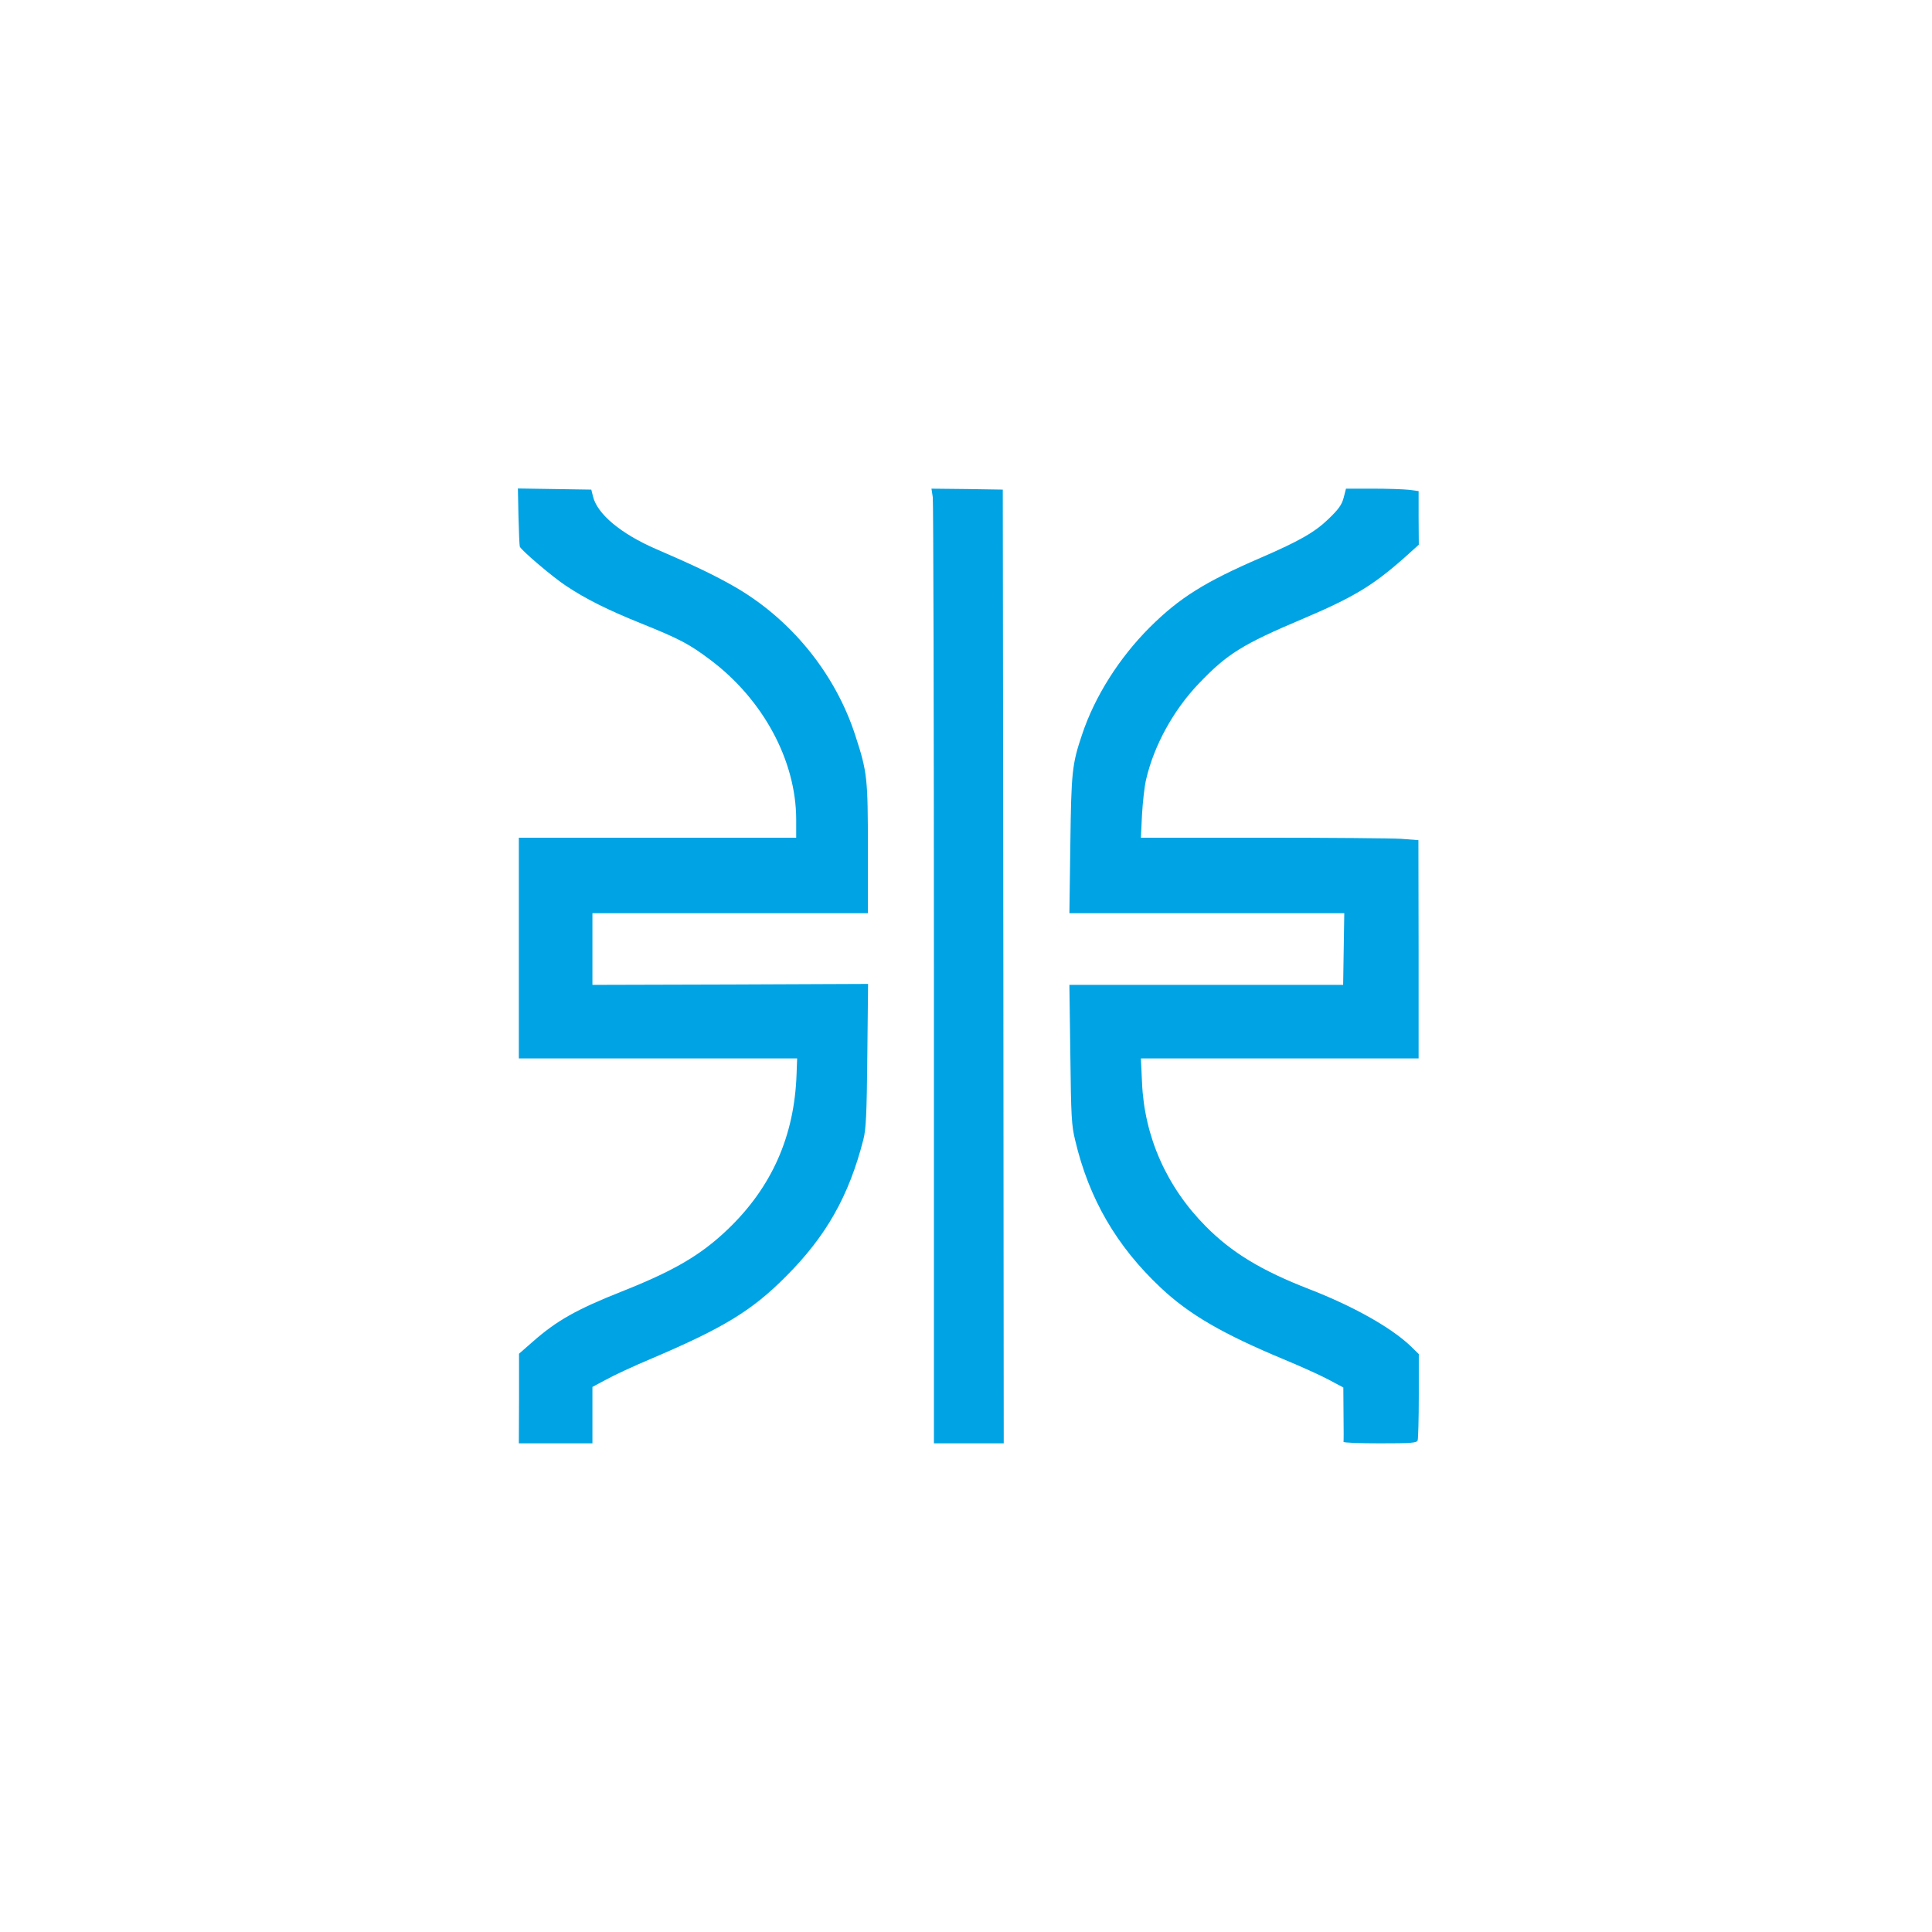 <?xml version="1.0" standalone="no"?>
<!DOCTYPE svg PUBLIC "-//W3C//DTD SVG 20010904//EN"
 "http://www.w3.org/TR/2001/REC-SVG-20010904/DTD/svg10.dtd">
<svg version="1.0" xmlns="http://www.w3.org/2000/svg"
 width="1024pt" height="1024pt" viewBox="0 0 1024 1024"
 preserveAspectRatio="xMidYMid meet">

<g transform="translate(0,1024) scale(0.1,-0.1)"
fill="#00a3e4" stroke="none">
<path d="M2748 7503 c2 -81 5 -153 7 -160 6 -18 172 -160 245 -208 105 -70
221 -128 400 -200 203 -82 252 -108 363 -191 282 -211 456 -535 457 -846 l0
-98 -42 0 c-24 0 -355 0 -735 0 l-693 0 0 -585 0 -585 738 0 737 0 -3 -82
c-11 -330 -132 -602 -367 -826 -142 -135 -282 -217 -559 -327 -240 -95 -346
-155 -473 -267 l-72 -63 0 -237 -1 -238 195 0 195 0 0 149 0 150 73 39 c39 22
149 73 242 112 380 162 530 253 710 434 214 214 334 426 411 726 14 54 18 132
21 445 l4 380 -730 -3 -731 -2 0 190 0 190 730 0 730 0 0 340 c0 376 -3 407
-66 600 -107 333 -347 626 -654 798 -103 58 -208 108 -405 193 -184 80 -310
185 -332 278 l-9 36 -195 3 -194 3 3 -148z"/>
<path d="M4944 7604 c3 -26 6 -1164 6 -2530 l0 -2484 185 0 185 0 -2 2528 -3
2527 -189 3 -189 2 7 -46z"/>
<path d="M7122 7603 c-10 -38 -27 -62 -80 -113 -72 -70 -154 -117 -357 -205
-299 -129 -433 -213 -591 -370 -162 -162 -292 -367 -359 -569 -53 -157 -57
-197 -62 -583 l-5 -363 728 0 729 0 -3 -190 -3 -190 -725 0 -726 0 5 -367 c4
-332 6 -377 26 -458 73 -309 219 -560 453 -780 151 -142 326 -244 655 -381 87
-36 193 -84 236 -107 l77 -41 1 -140 c1 -78 1 -144 0 -148 0 -5 86 -8 193 -8
168 0 195 2 200 16 3 9 6 115 6 237 l0 220 -44 43 c-103 98 -304 211 -536 301
-253 98 -412 194 -550 334 -207 209 -325 475 -337 762 l-6 127 736 0 736 0 0
579 -1 578 -91 7 c-49 3 -380 6 -735 6 l-645 0 6 123 c4 67 13 151 22 187 42
180 145 367 279 507 149 156 229 207 551 343 271 115 373 177 543 328 l72 65
-1 142 0 142 -52 7 c-29 3 -115 6 -192 6 l-141 0 -12 -47z"/>
</g>
</svg>
